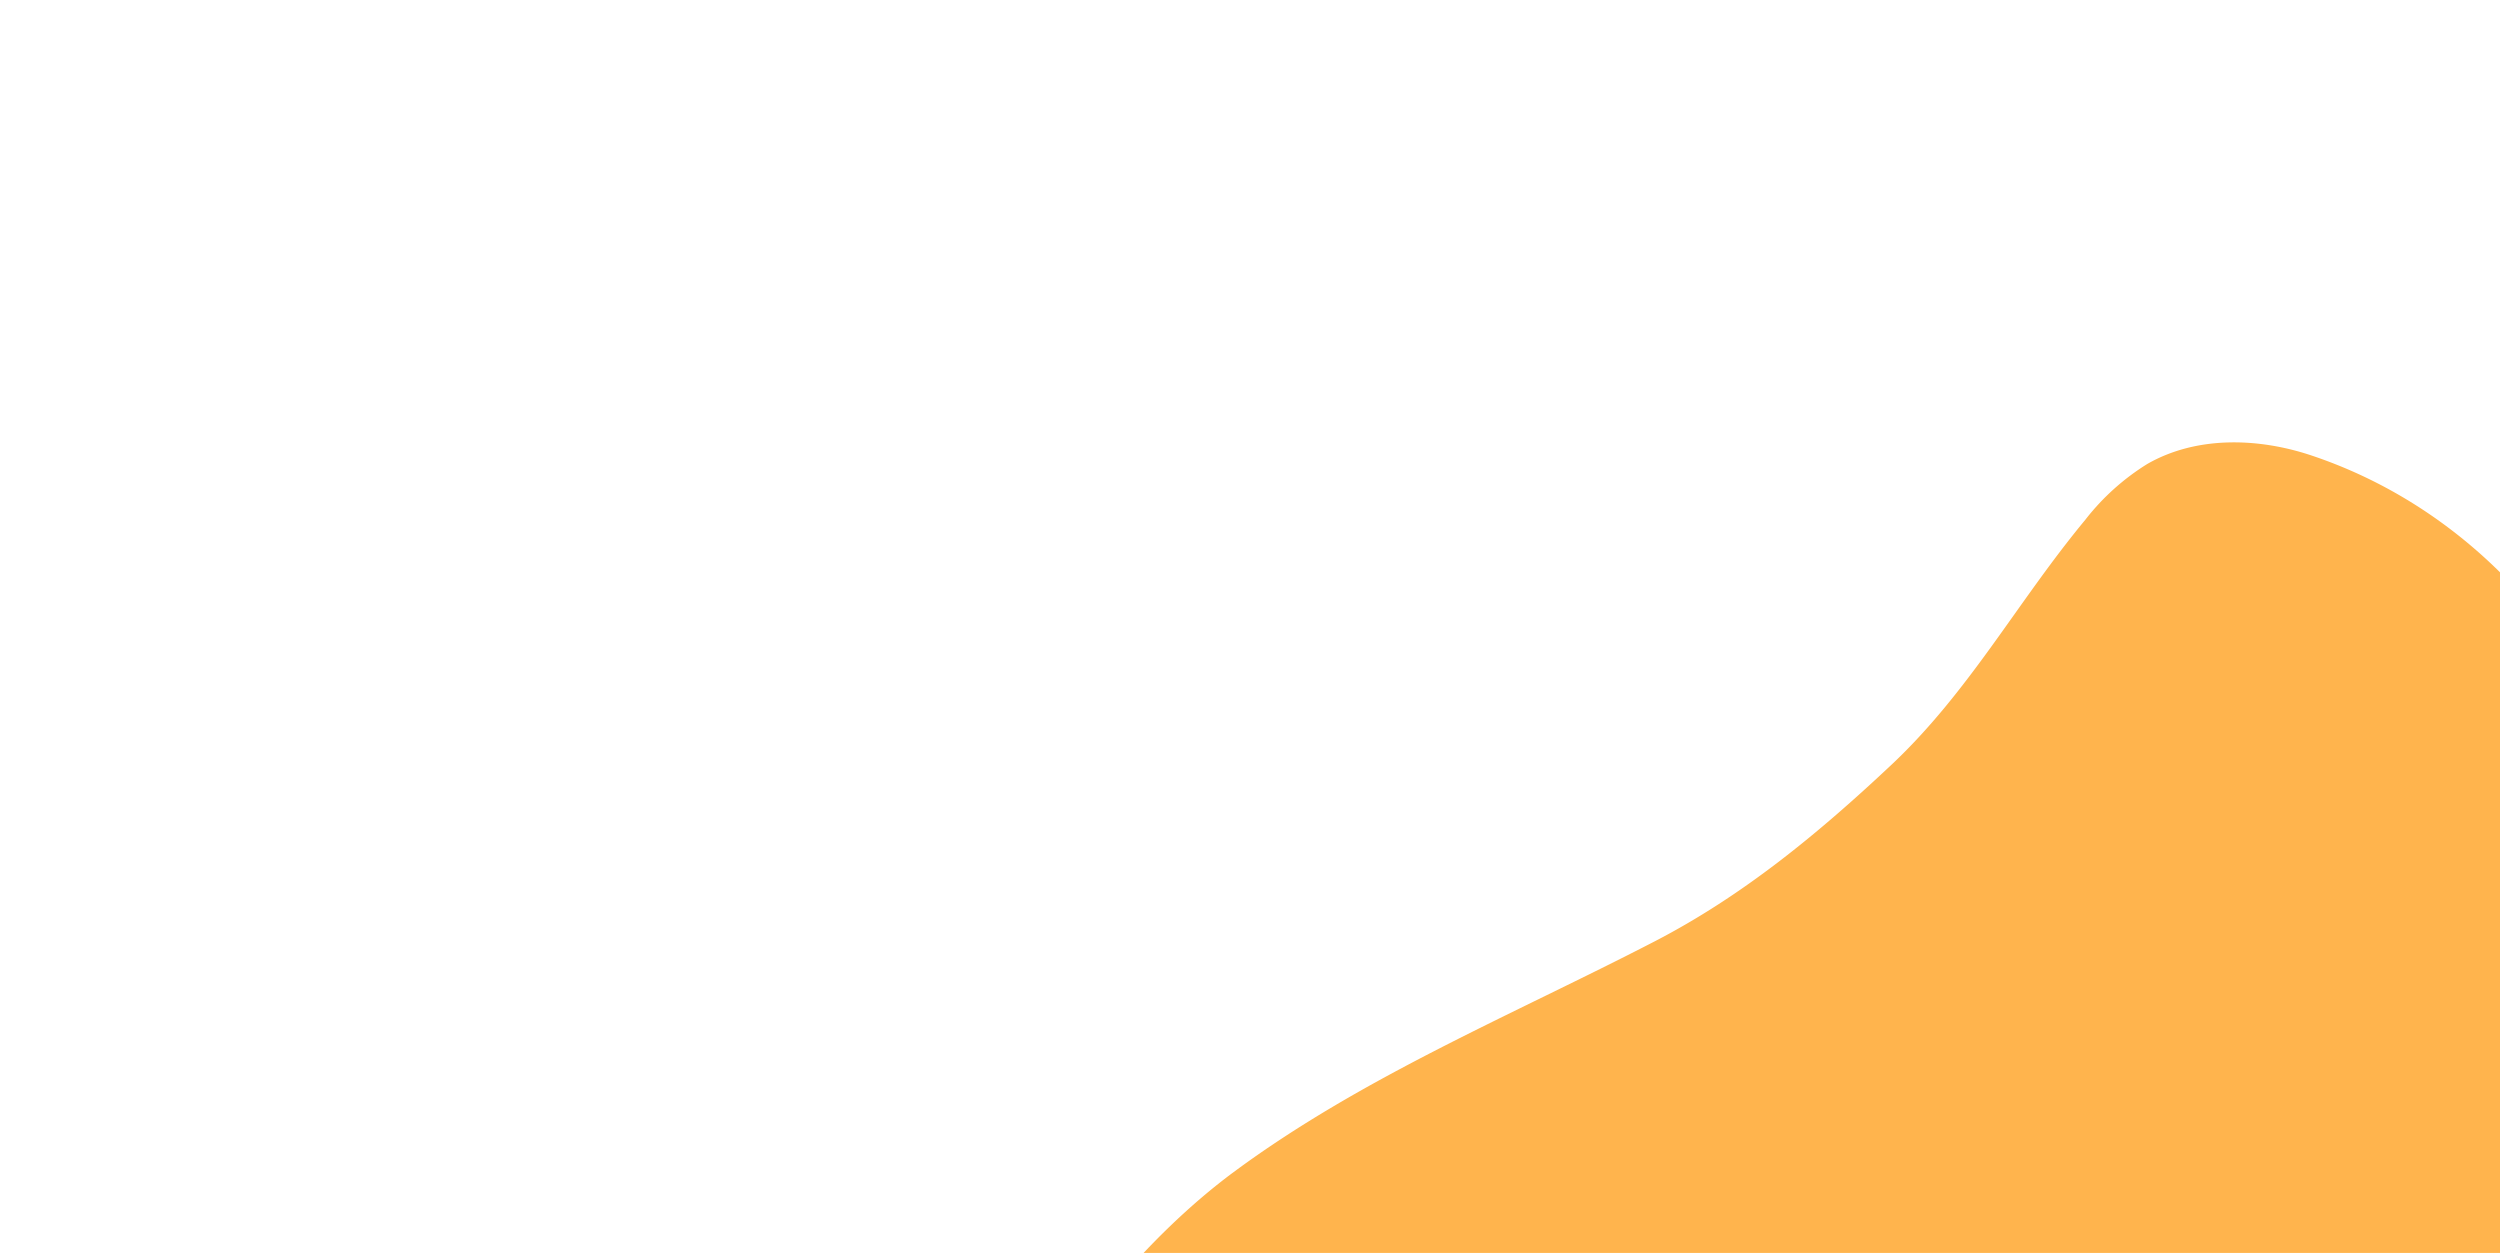 <svg xmlns="http://www.w3.org/2000/svg" xmlns:xlink="http://www.w3.org/1999/xlink" width="425" height="213" viewBox="0 0 425 213"><defs><clipPath id="a"><rect width="425" height="213" transform="translate(1495 364)" fill="#6554a4"/></clipPath></defs><g transform="translate(-1495 -364)" clip-path="url(#a)"><path d="M-98.365,636.121c.542-12.941-3.488-25.259-2.789-37.921,2.494-45.116,62.749-57.536,97.665-52.916C23.495,548.854,49.088,559,75.163,566.814c16.3,4.881,32.862,6.158,49.774,6.4,18.219.263,34.765-5.058,52.7-7.039a40.059,40.059,0,0,1,14.179.5c9.319,2.351,16.66,9.855,21.089,18.385,17.238,33.2,9.378,74.475-15.183,101.665-16.277,18.018-38.113,33.3-60.254,43.18-36.966,16.492-81.5,16.863-114.438-8.9-14.549-11.379-28.839-27.89-47.185-25.75-20.549,2.4-30.633,24.718-48.782,32.213-6.354,2.624-13.92,3.147-19.933-.185-17.327-9.6-15.991-30.683-12.872-47.517,2.531-13.659,5.948-27.217,7.21-41.079Q-98.418,637.4-98.365,636.121Z" transform="matrix(0.719, -0.695, 0.695, 0.719, 1328.281, 168.751)" fill="#ffb44d"/></g></svg>
